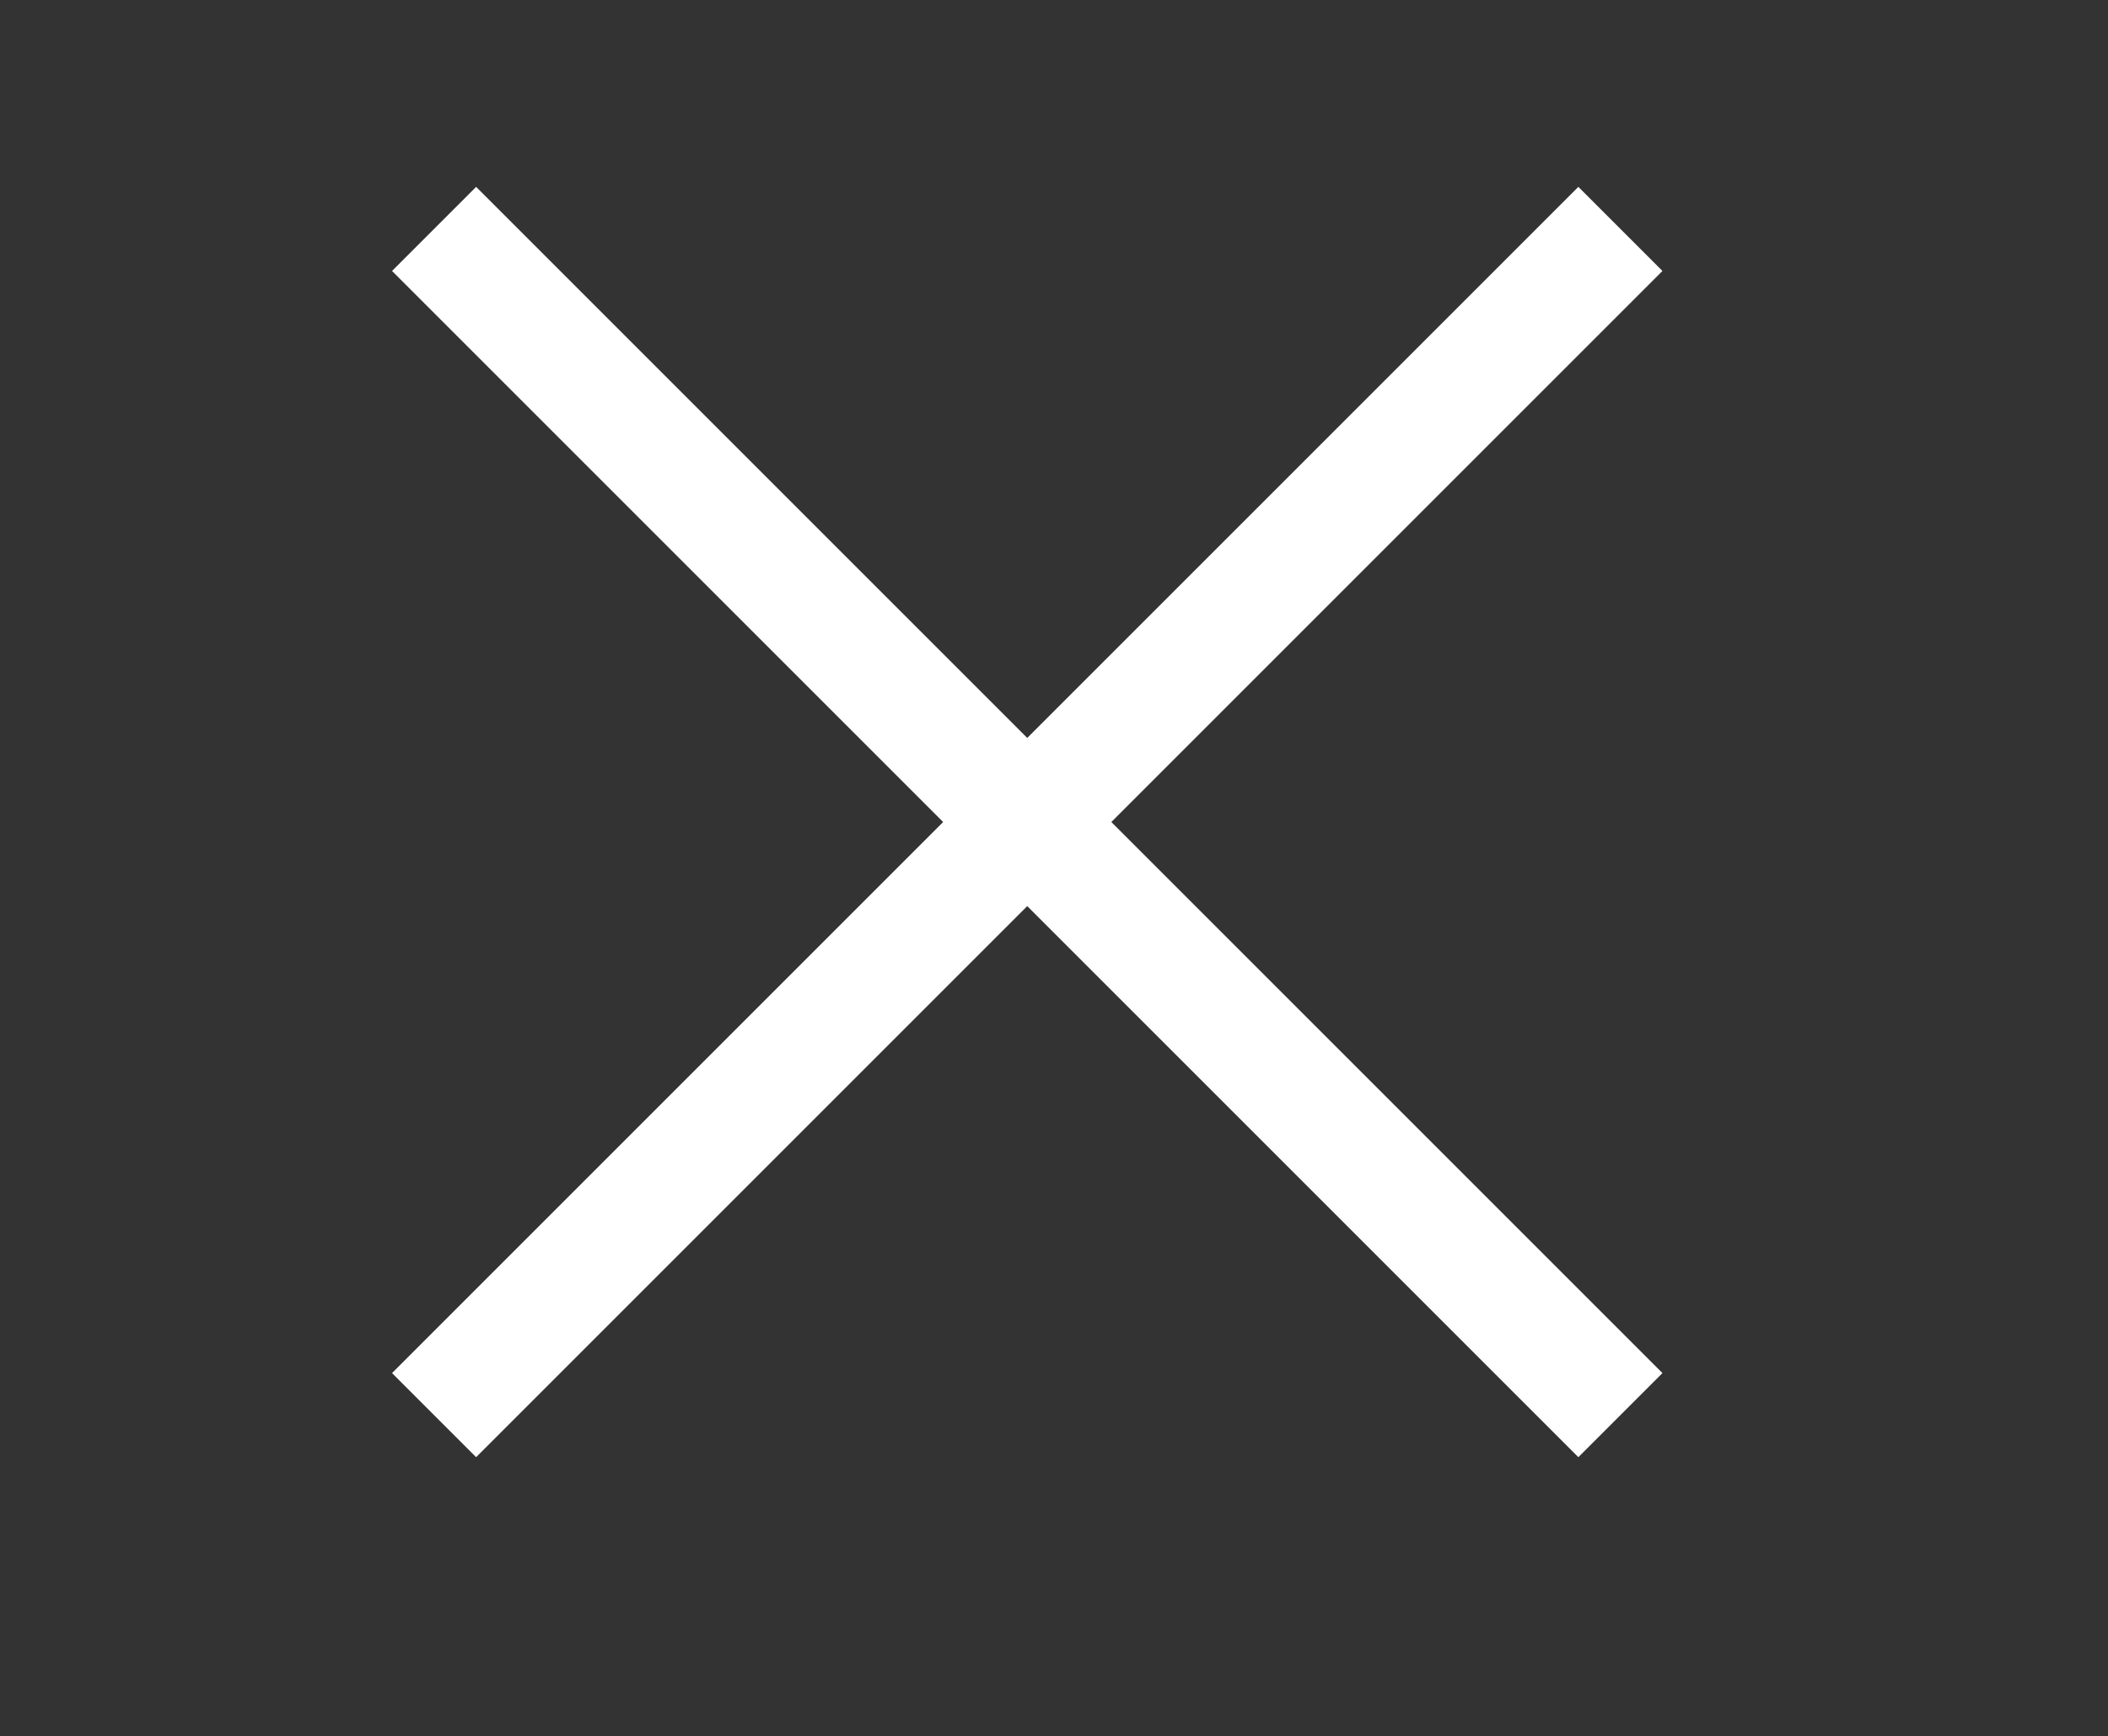 <?xml version="1.0" encoding="utf-8"?>
<!-- Generator: Adobe Illustrator 24.0.1, SVG Export Plug-In . SVG Version: 6.00 Build 0)  -->
<svg version="1.2" baseProfile="tiny" id="Layer_1" xmlns="http://www.w3.org/2000/svg" xmlns:xlink="http://www.w3.org/1999/xlink"
	 x="0px" y="0px" viewBox="0 0 70.9 58.4" xml:space="preserve">
<rect x="0" y="0" width="70.9" height="58.4" fill="#333333" stroke="none"/>
<path display="none" fill="none" stroke="#000000" stroke-width="2" stroke-miterlimit="10" d="M47.1,7.3
	C49.3,5.5,62.2-5.1,62.2-5.1c0.2-0.2,0.6,0.2,0.4,0.4l-9.7,9.8c-0.7,0.7,0.2,1.7,1,1l10.6-8.9c0.2-0.2,0.6,0.2,0.4,0.4L55.6,7.8
	c-0.4,0.4-0.3,0.8-0.1,1c0.3,0.3,0.7,0.3,1.1,0l10.2-9.3c0.2-0.2,0.6,0.2,0.4,0.4l-8.9,10.6c-0.7,0.7,0.2,1.7,1,1l9.8-9.7
	c0.2-0.2,0.6,0.2,0.4,0.4c0,0-10.6,12.9-12.4,15.1c-2.2,2.7-4.5,5.2-7.8,6.5c-1.8,0.7-3.8,0.8-5.9,0.1c-7.9,8.1-29.3,30.2-35,36.3
	c-0.7,0.8-1.9,0.8-2.7,0l-1.6-1.6c-0.7-0.7-0.7-2,0-2.7c6.1-5.6,28.2-27.1,36.3-35c-0.6-1.9-0.5-3.9,0.2-5.8
	C41.8,11.8,44.4,9.5,47.1,7.3z"/>
<path display="none" fill="#FFFFFF" stroke="#000000" stroke-width="2" stroke-miterlimit="10" d="M5.1,16.1C-1.6,9.4-3.2,0,0.2-3.4
	s12.8-2,19.5,4.7c6,5.9,7.3,11.5,6.3,16.6c-0.1,0.7,0.1,1,0.3,1.2c1.2,1.4,5.2,5.2,10.2,9.9c0,0,23.1,22.4,27.6,26.6
	c0.8,0.8,0.8,2.1,0,2.9l-1.8,1.8c-0.8,0.8-2.1,0.8-2.9,0c-4.2-4.6-35-36.6-36.5-37.7c-0.2-0.2-0.5-0.4-1.2-0.3
	C16.6,23.3,11.1,22,5.1,16.1z"/>
<g id="measuring-cup" display="none">
	<path display="inline" fill="#000100" d="M63.8,0H4C2.6,0,1.2,0.8,0.5,2c-0.7,1.3-0.7,2.8,0.1,4L9,19.7V45c0,7.4,6,13.4,13.4,13.4
		h21.1c7.4,0,13.4-6,13.4-13.4V29c1,2.8,3.7,4.8,6.8,4.8c4,0,7.2-3.2,7.2-7.2V7.3C71,3.3,67.8,0,63.8,0z M66.3,26.6
		c0,1.4-1.1,2.5-2.5,2.5s-2.5-1.1-2.5-2.5V12.2c0-1.3-1.1-2.4-2.4-2.4h-4.3c-1.3,0-2.4,1.1-2.4,2.4V45c0,4.8-3.9,8.7-8.7,8.7H22.4
		c-4.8,0-8.7-3.9-8.7-8.7V19.1c0-0.4-0.1-0.9-0.3-1.2L5.3,4.8h58.4c1.4,0,2.5,1.1,2.5,2.5L66.3,26.6L66.3,26.6z"/>
	<path display="inline" fill="#000100" d="M20.2,16.8h7.1c1,0,1.8-0.8,1.8-1.8s-0.8-1.8-1.8-1.8h-7.1c-1,0-1.8,0.8-1.8,1.8
		C18.5,16,19.3,16.8,20.2,16.8z"/>
	<path display="inline" fill="#000100" d="M20.2,35.7h7.1c1,0,1.8-0.8,1.8-1.8s-0.8-1.8-1.8-1.8h-7.1c-1,0-1.8,0.8-1.8,1.8
		C18.5,34.9,19.3,35.7,20.2,35.7z"/>
	<path display="inline" fill="#000100" d="M29.7,41.6h-9.5c-1,0-1.8,0.8-1.8,1.8s0.8,1.8,1.8,1.8h9.5c1,0,1.8-0.8,1.8-1.8
		S30.7,41.6,29.7,41.6z"/>
	<path display="inline" fill="#000100" d="M29.7,22.7h-9.5c-1,0-1.8,0.8-1.8,1.8s0.8,1.8,1.8,1.8h9.5c1,0,1.8-0.8,1.8-1.8
		S30.7,22.7,29.7,22.7z"/>
</g>
<line fill="none" stroke="#FFFFFF" stroke-width="4" stroke-miterlimit="10" x1="14.6" y1="7.7" x2="54.5" y2="47.6"/>
<line fill="none" stroke="#FFFFFF" stroke-width="4" stroke-miterlimit="10" x1="54.5" y1="7.7" x2="14.6" y2="47.6"/>
</svg>
